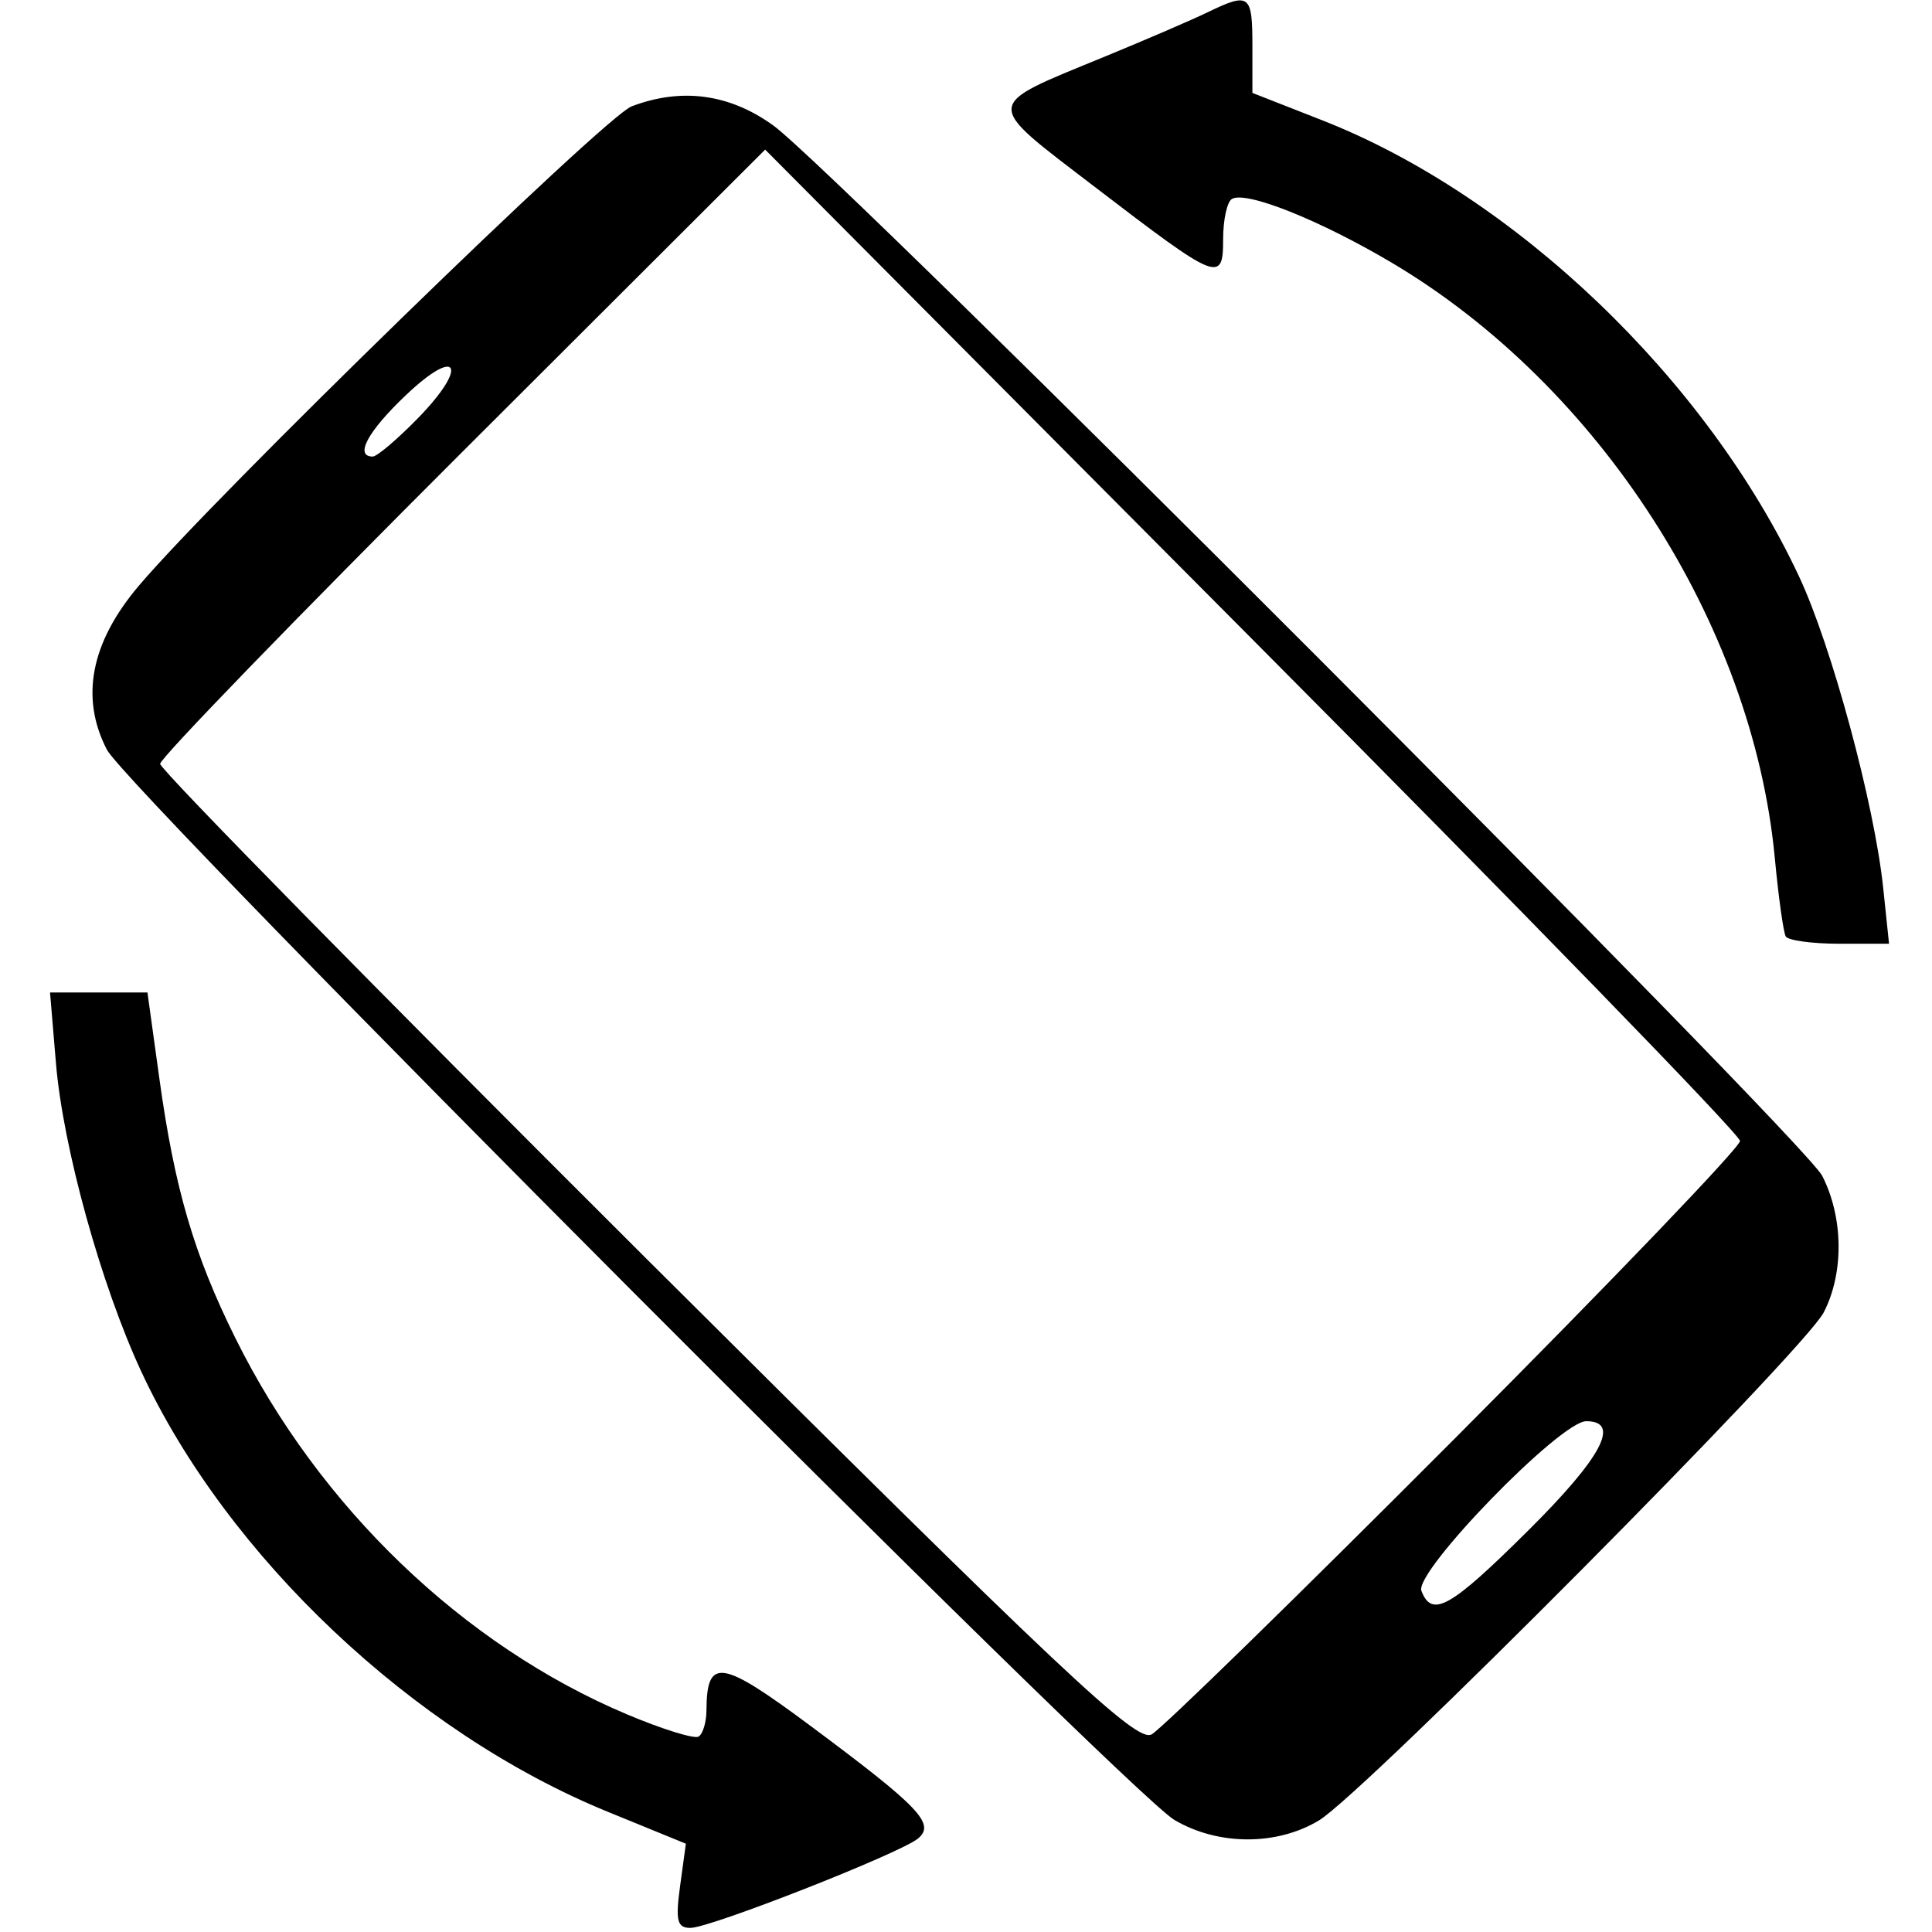 <svg xmlns="http://www.w3.org/2000/svg" xmlns:xlink="http://www.w3.org/1999/xlink" width="230px" height="230px" viewBox="0 0 230 230">
  <g id="gdqkEfI0aNS2ZhhnNdxXZ">
<g style="">
		<g id="9Tk_RwJNHO_aZjbQX8xGo">
<path style="stroke: rgb(193,193,193); stroke-width: 0; stroke-dasharray: none; stroke-linecap: butt; stroke-dashoffset: 0; stroke-linejoin: miter; stroke-miterlimit: 4; fill: rgb(0,0,0); fill-rule: nonzero; opacity: 1;" transform="matrix(1.161 0 0 1.16 115.42 114.779) matrix(1 0 0 1 0 0)  translate(-116.995, -107.093)" d="M 87.32 201.68 L 87.91 197.36 L 79.89 194.08 C 59.98 185.94 40.88 167.89 32.06 148.89 C 27.95 140.03 24.05 125.95 23.32 117.28 L 22.71 110.00 L 27.70 110.00 L 32.70 110.00 L 33.91 118.75 C 35.48 130.12 37.46 136.89 41.73 145.50 C 50.31 162.81 65.08 177.00 81.88 184.09 C 85.48 185.61 88.78 186.63 89.21 186.37 C 89.65 186.10 90.01 184.90 90.02 183.69 C 90.05 178.20 91.48 178.41 100.72 185.29 C 111.90 193.62 113.52 195.32 111.71 196.83 C 109.87 198.35 90.42 206.00 88.38 206.00 C 87.01 206.00 86.83 205.27 87.32 201.68 M 138.00 194.92 C 133.11 192.03 30.70 89.27 28.54 85.08 C 25.79 79.76 26.88 74.10 31.79 68.29 C 39.52 59.13 79.59 20.10 82.35 19.06 C 87.47 17.11 92.39 17.78 96.87 21.02 C 103.40 25.75 202.53 125.10 204.43 128.82 C 206.61 133.10 206.67 138.80 204.58 142.84 C 202.57 146.73 157.52 192.11 152.84 194.96 C 148.53 197.58 142.48 197.57 138.00 194.92 M 166.75 155.78 C 182.84 139.63 196.00 125.89 196.00 125.24 C 196.00 124.59 173.51 101.43 146.02 73.78 L 96.04 23.50 L 65.02 54.49 C 47.96 71.54 34.00 85.96 34.00 86.54 C 34.00 87.12 56.47 110.00 83.92 137.38 C 126.78 180.10 134.11 187.01 135.67 186.14 C 136.68 185.59 150.66 171.93 166.75 155.78 M 174.23 165.27 C 181.84 157.71 183.81 154.00 180.23 154.00 C 177.57 154.00 162.58 169.45 163.33 171.41 C 164.41 174.22 166.30 173.15 174.23 165.27 M 60.41 51.09 C 65.67 45.71 64.59 43.57 59.20 48.70 C 55.30 52.40 53.90 55.00 55.80 55.00 C 56.24 55.00 58.31 53.24 60.41 51.09 M 200.69 104.25 C 200.45 103.84 199.94 100.18 199.56 96.12 C 197.27 72.16 181.54 47.72 160.28 35.10 C 152.89 30.72 145.31 27.69 143.89 28.57 C 143.40 28.87 143.00 30.71 143.00 32.67 C 143.00 37.24 142.51 37.04 129.83 27.32 C 118.31 18.49 118.26 19.14 130.90 13.94 C 135.08 12.22 139.81 10.18 141.40 9.41 C 145.70 7.33 146.00 7.55 146.00 12.84 L 146.00 17.68 L 153.16 20.49 C 172.93 28.25 192.59 47.07 202.06 67.32 C 205.41 74.48 209.77 90.63 210.68 99.25 L 211.28 105.00 L 206.20 105.00 C 203.41 105.00 200.92 104.66 200.69 104.25 Z" stroke-linecap="round"/>
</g>
</g>
</g>

  </svg>
